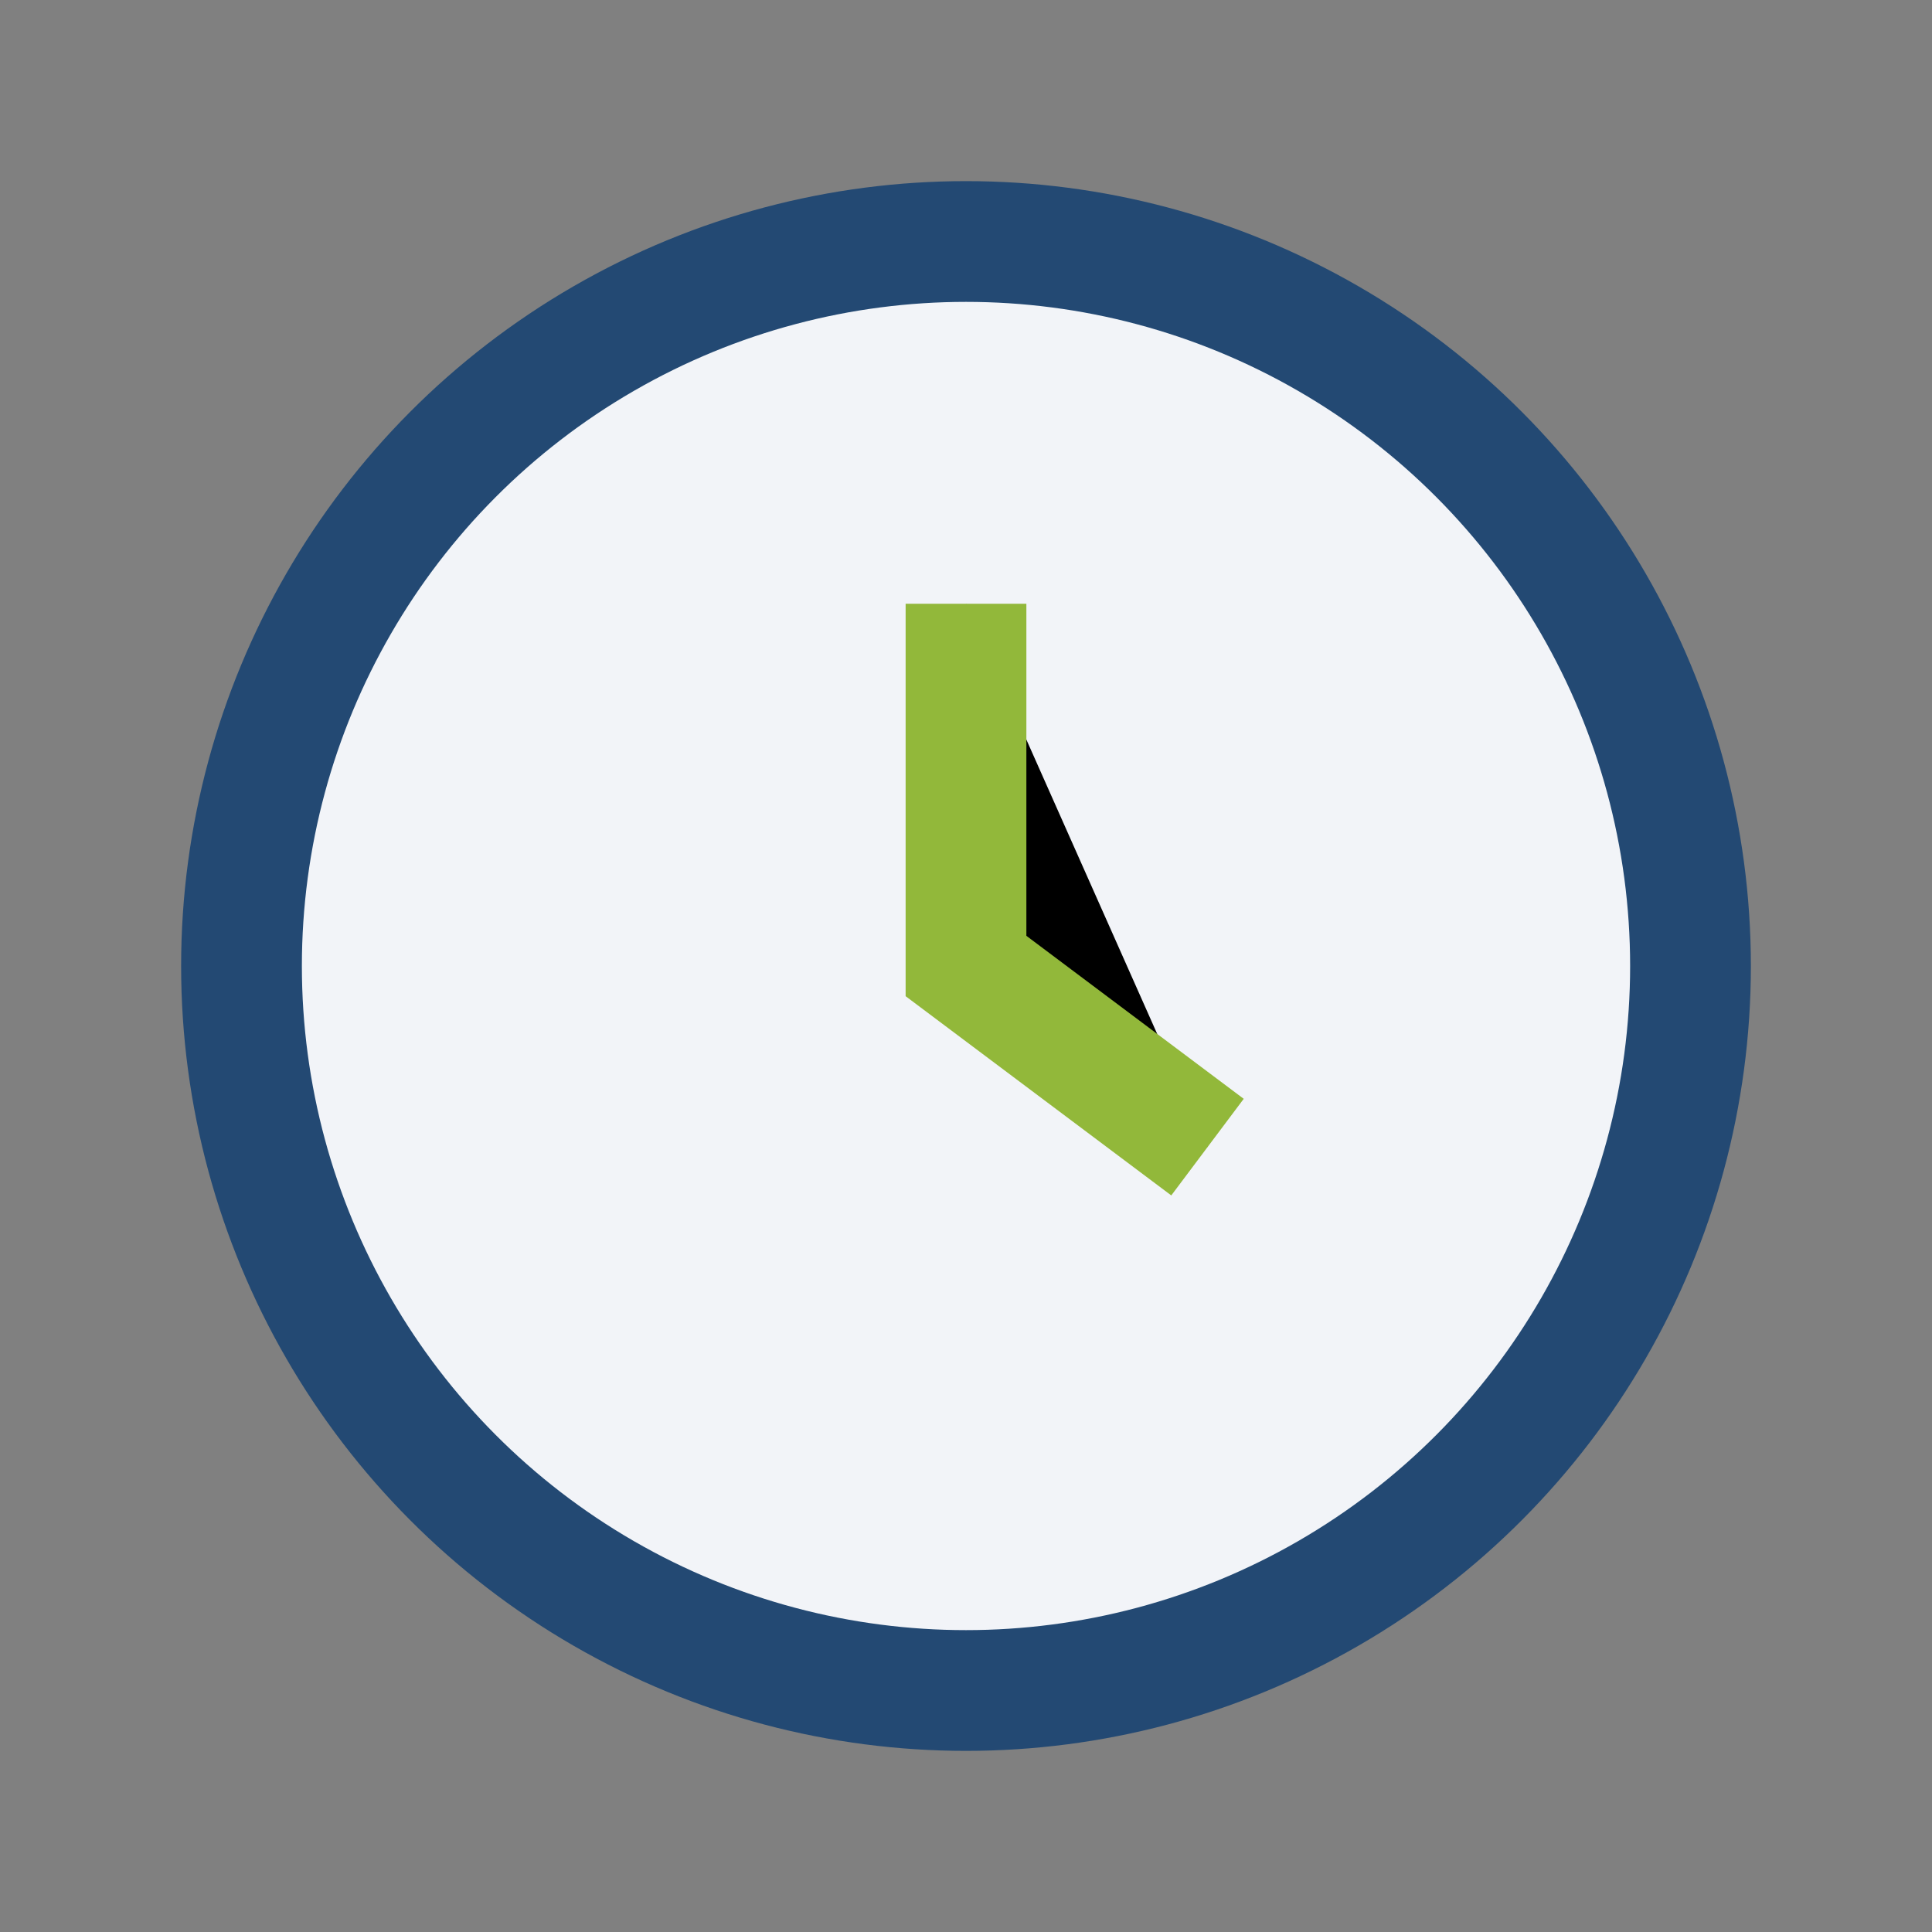 <?xml version="1.0" encoding="UTF-8"?>
<svg xmlns="http://www.w3.org/2000/svg" width="32" height="32" viewBox="0 0 32 32"><rect x="0" y="0" width="32" height="32" fill="#808080" stroke="none"/><circle cx="16" cy="16" r="12" stroke="#234973" stroke-width="2" fill="#F2F4F8"/><path d="M16 10 v6 l4 3" stroke="#92B83A" stroke-width="2"/></svg>